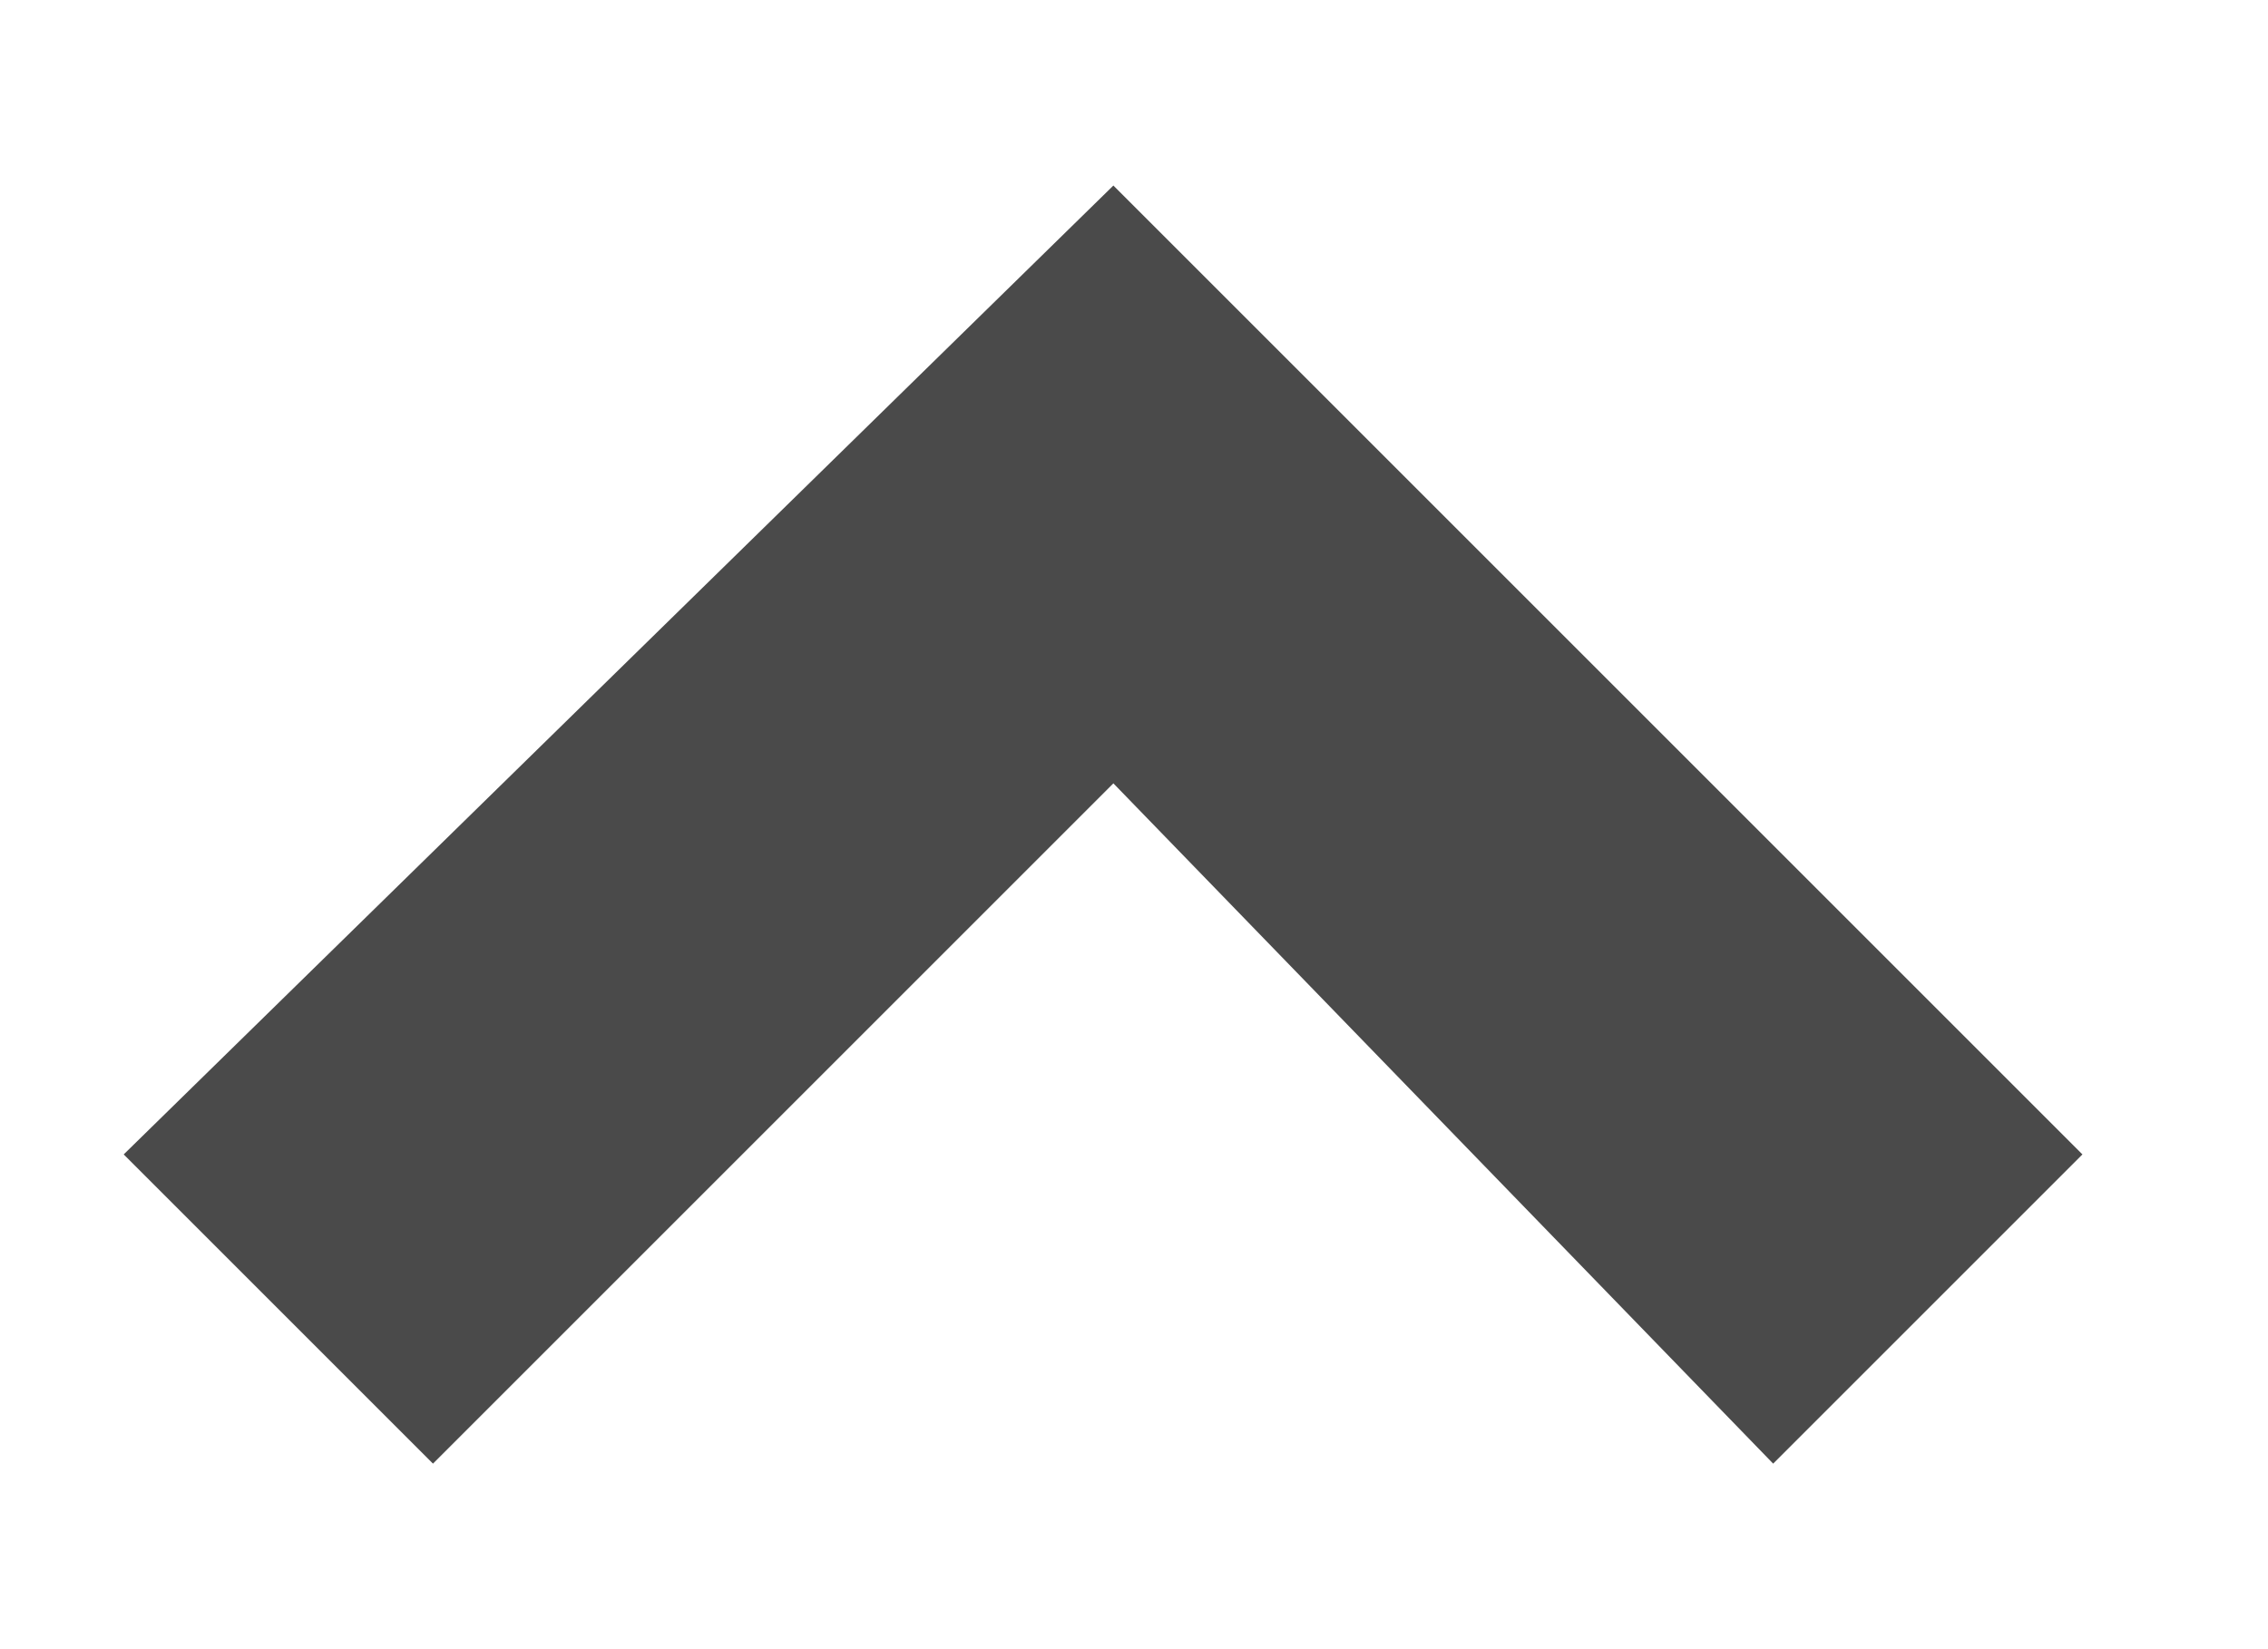 <?xml version="1.0" encoding="utf-8"?>
<!-- Generator: Adobe Illustrator 22.1.0, SVG Export Plug-In . SVG Version: 6.00 Build 0)  -->
<svg version="1.1" id="Ebene_1" xmlns="http://www.w3.org/2000/svg" xmlns:xlink="http://www.w3.org/1999/xlink" x="0px" y="0px"
	 viewBox="0 0 11 8" style="enable-background:new 0 0 11 8;" xml:space="preserve">
<style type="text/css">
	.st0{fill:#4A4A4A;}
</style>
<polygon class="st0" points="0.6,5.6 2.1,7.1 5.4,3.8 8.6,7.1 10.1,5.6 5.4,0.9 "/>
</svg>
